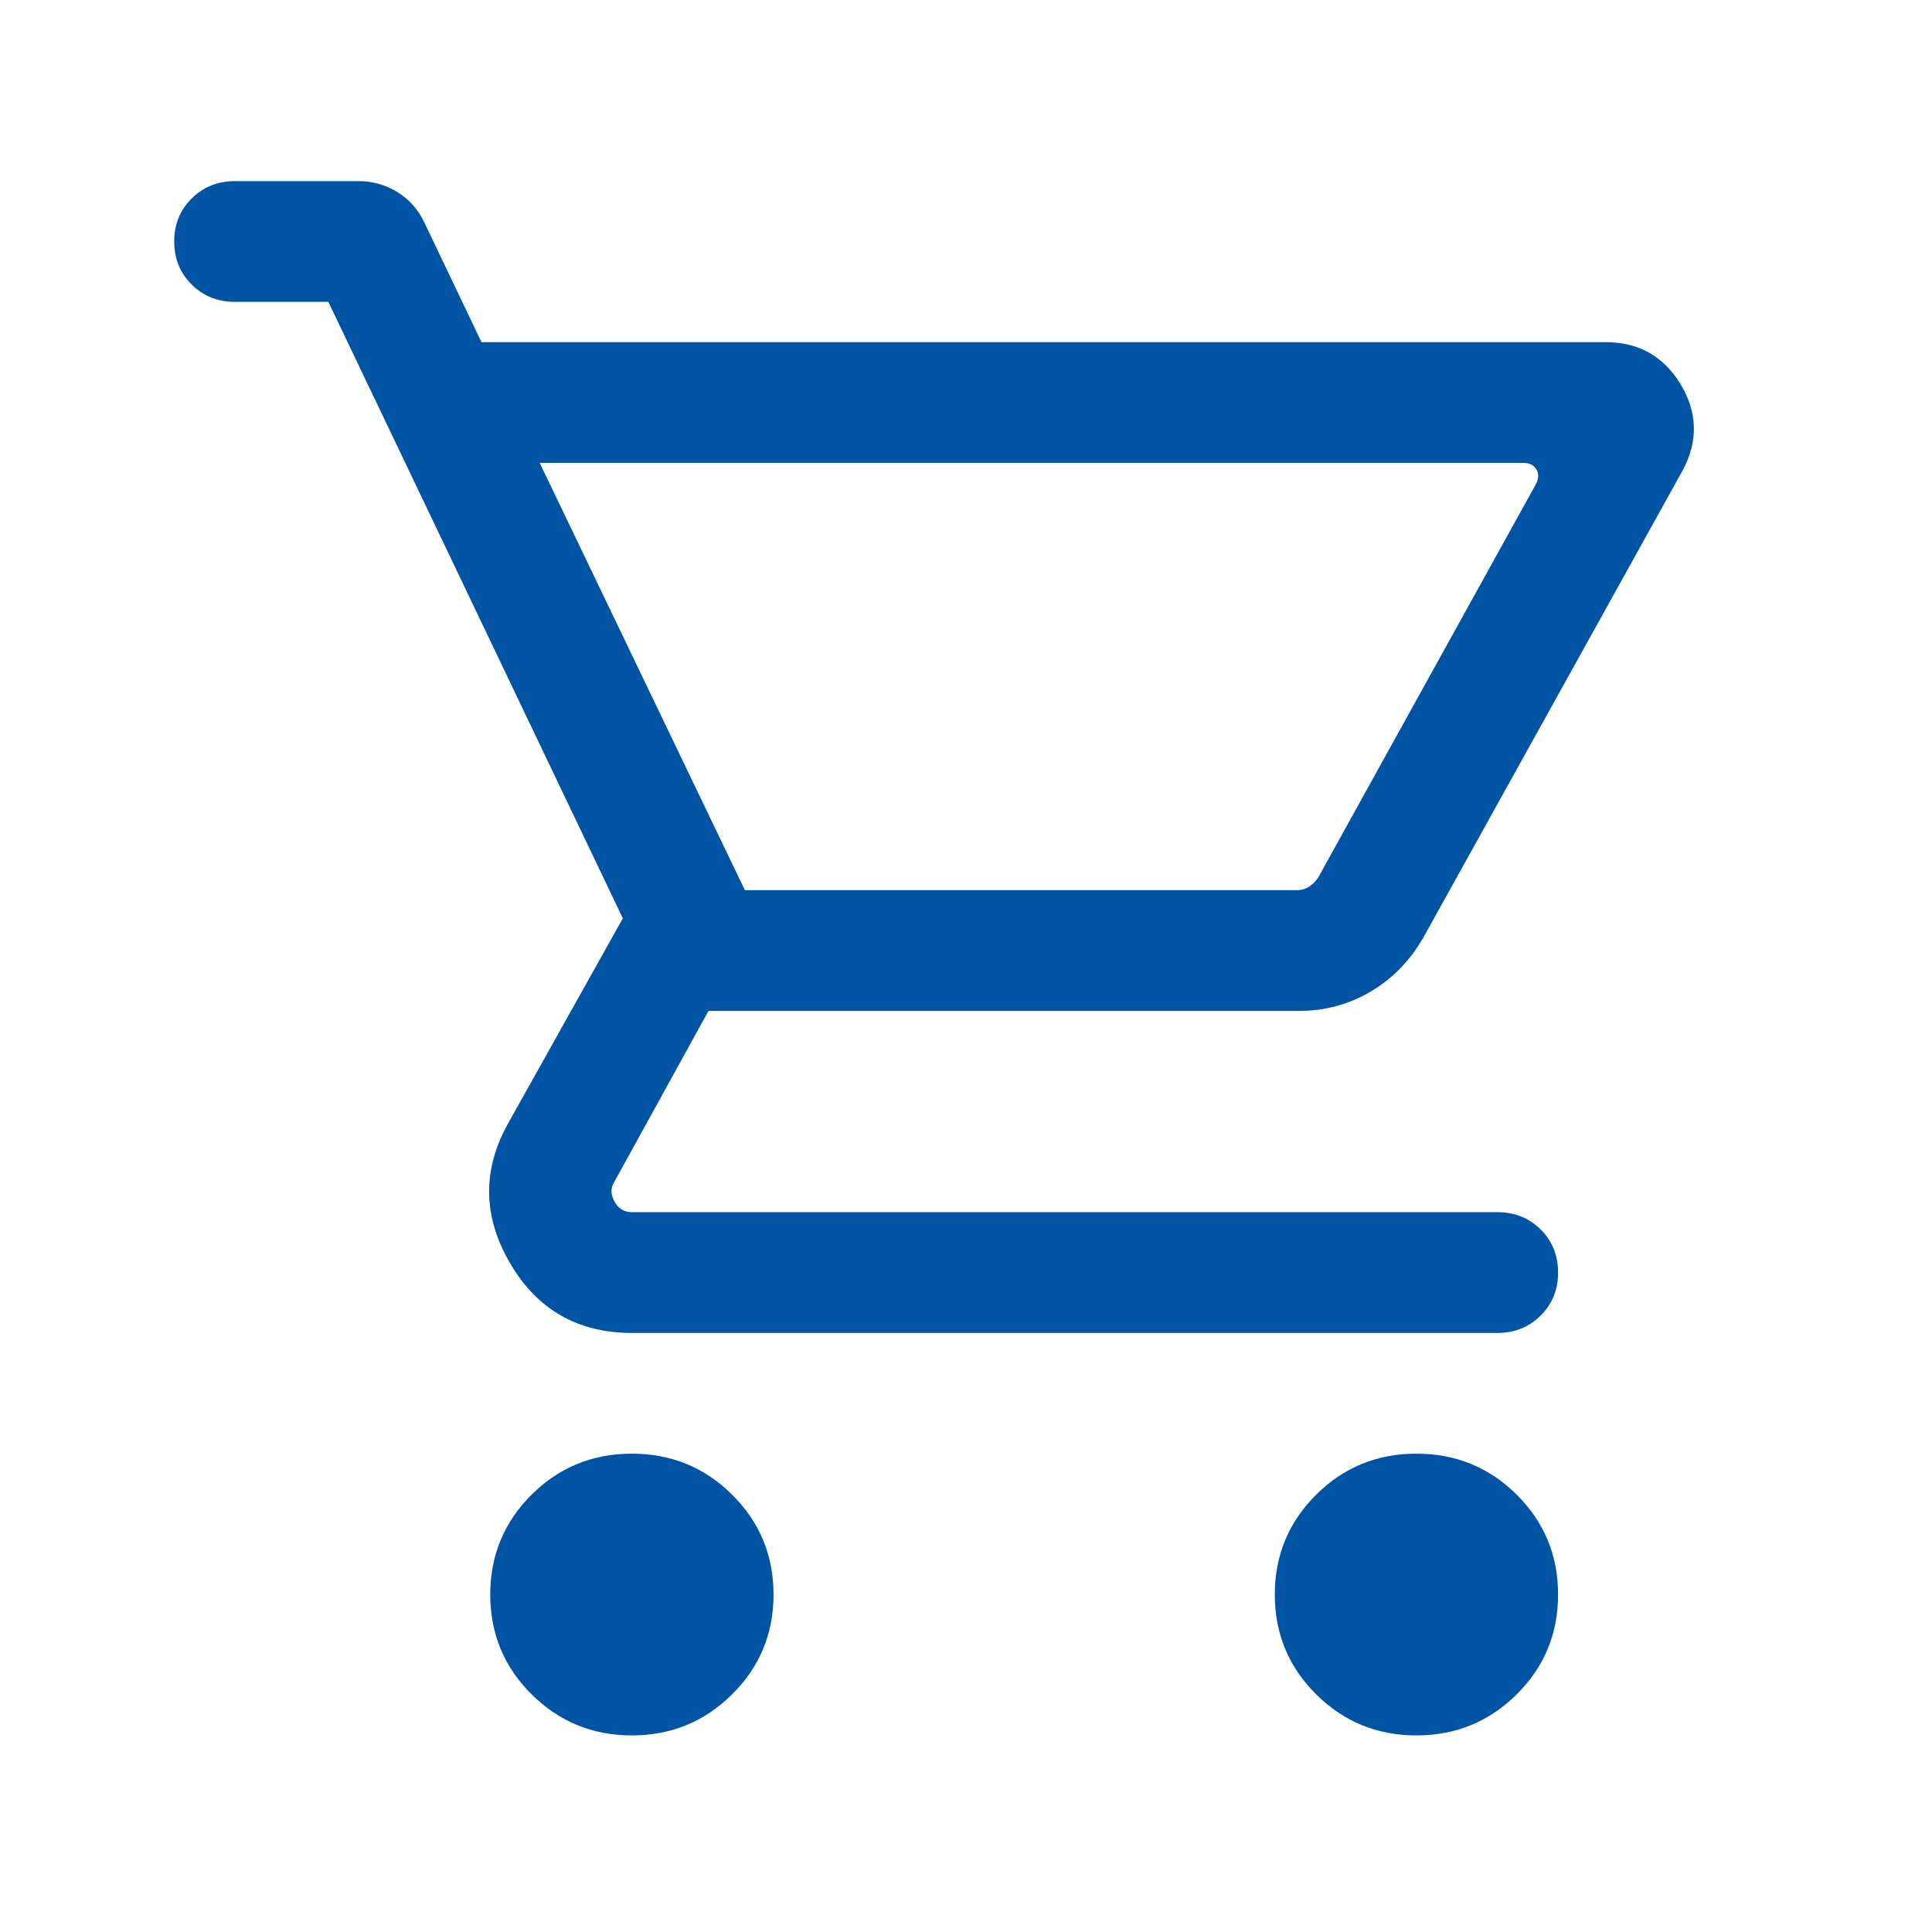 <?xml version="1.0" encoding="UTF-8"?>
<svg xmlns="http://www.w3.org/2000/svg" width="24" height="24" viewBox="0 0 24 24" fill="none">
  <mask id="mask0_1044_5035" style="mask-type:alpha" maskUnits="userSpaceOnUse" x="0" y="0" width="24" height="24">
    <rect width="24" height="24" fill="#D9D9D9"></rect>
  </mask>
  <g mask="url(#mask0_1044_5035)">
    <path d="M7.849 21.558C7.361 21.558 6.945 21.387 6.603 21.047C6.261 20.707 6.09 20.294 6.09 19.808C6.09 19.322 6.261 18.909 6.603 18.568C6.945 18.228 7.361 18.058 7.849 18.058C8.338 18.058 8.753 18.228 9.095 18.568C9.438 18.909 9.609 19.322 9.609 19.808C9.609 20.294 9.438 20.707 9.095 21.047C8.753 21.387 8.338 21.558 7.849 21.558ZM17.595 21.558C17.107 21.558 16.691 21.387 16.349 21.047C16.007 20.707 15.836 20.294 15.836 19.808C15.836 19.322 16.007 18.909 16.349 18.568C16.691 18.228 17.107 18.058 17.595 18.058C18.084 18.058 18.499 18.228 18.842 18.568C19.184 18.909 19.355 19.322 19.355 19.808C19.355 20.294 19.184 20.707 18.842 21.047C18.499 21.387 18.084 21.558 17.595 21.558ZM6.704 5.75L9.253 11.058H16.108C16.166 11.058 16.218 11.043 16.263 11.014C16.308 10.986 16.347 10.946 16.379 10.894L19.077 6.019C19.115 5.949 19.119 5.886 19.086 5.832C19.054 5.777 18.999 5.75 18.922 5.75H6.704ZM5.981 4.25H19.943C20.354 4.25 20.665 4.424 20.876 4.772C21.087 5.12 21.097 5.476 20.906 5.838L17.684 11.642C17.519 11.931 17.301 12.155 17.03 12.316C16.758 12.477 16.461 12.558 16.137 12.558H8.801L7.636 14.673C7.585 14.75 7.583 14.833 7.632 14.923C7.68 15.013 7.752 15.058 7.849 15.058H18.601C18.815 15.058 18.994 15.13 19.139 15.273C19.283 15.417 19.355 15.595 19.355 15.808C19.355 16.021 19.283 16.199 19.139 16.342C18.994 16.486 18.815 16.558 18.601 16.558H7.849C7.179 16.558 6.675 16.27 6.338 15.695C6.001 15.12 5.989 14.546 6.302 13.973L7.737 11.408L4.079 3.75H2.918C2.704 3.75 2.525 3.678 2.381 3.534C2.236 3.391 2.164 3.213 2.164 3C2.164 2.787 2.236 2.609 2.381 2.466C2.525 2.322 2.704 2.25 2.918 2.25H4.455C4.627 2.25 4.787 2.295 4.935 2.385C5.083 2.476 5.196 2.603 5.273 2.767L5.981 4.25Z" fill="#0054A3"></path>
  </g>
</svg>
